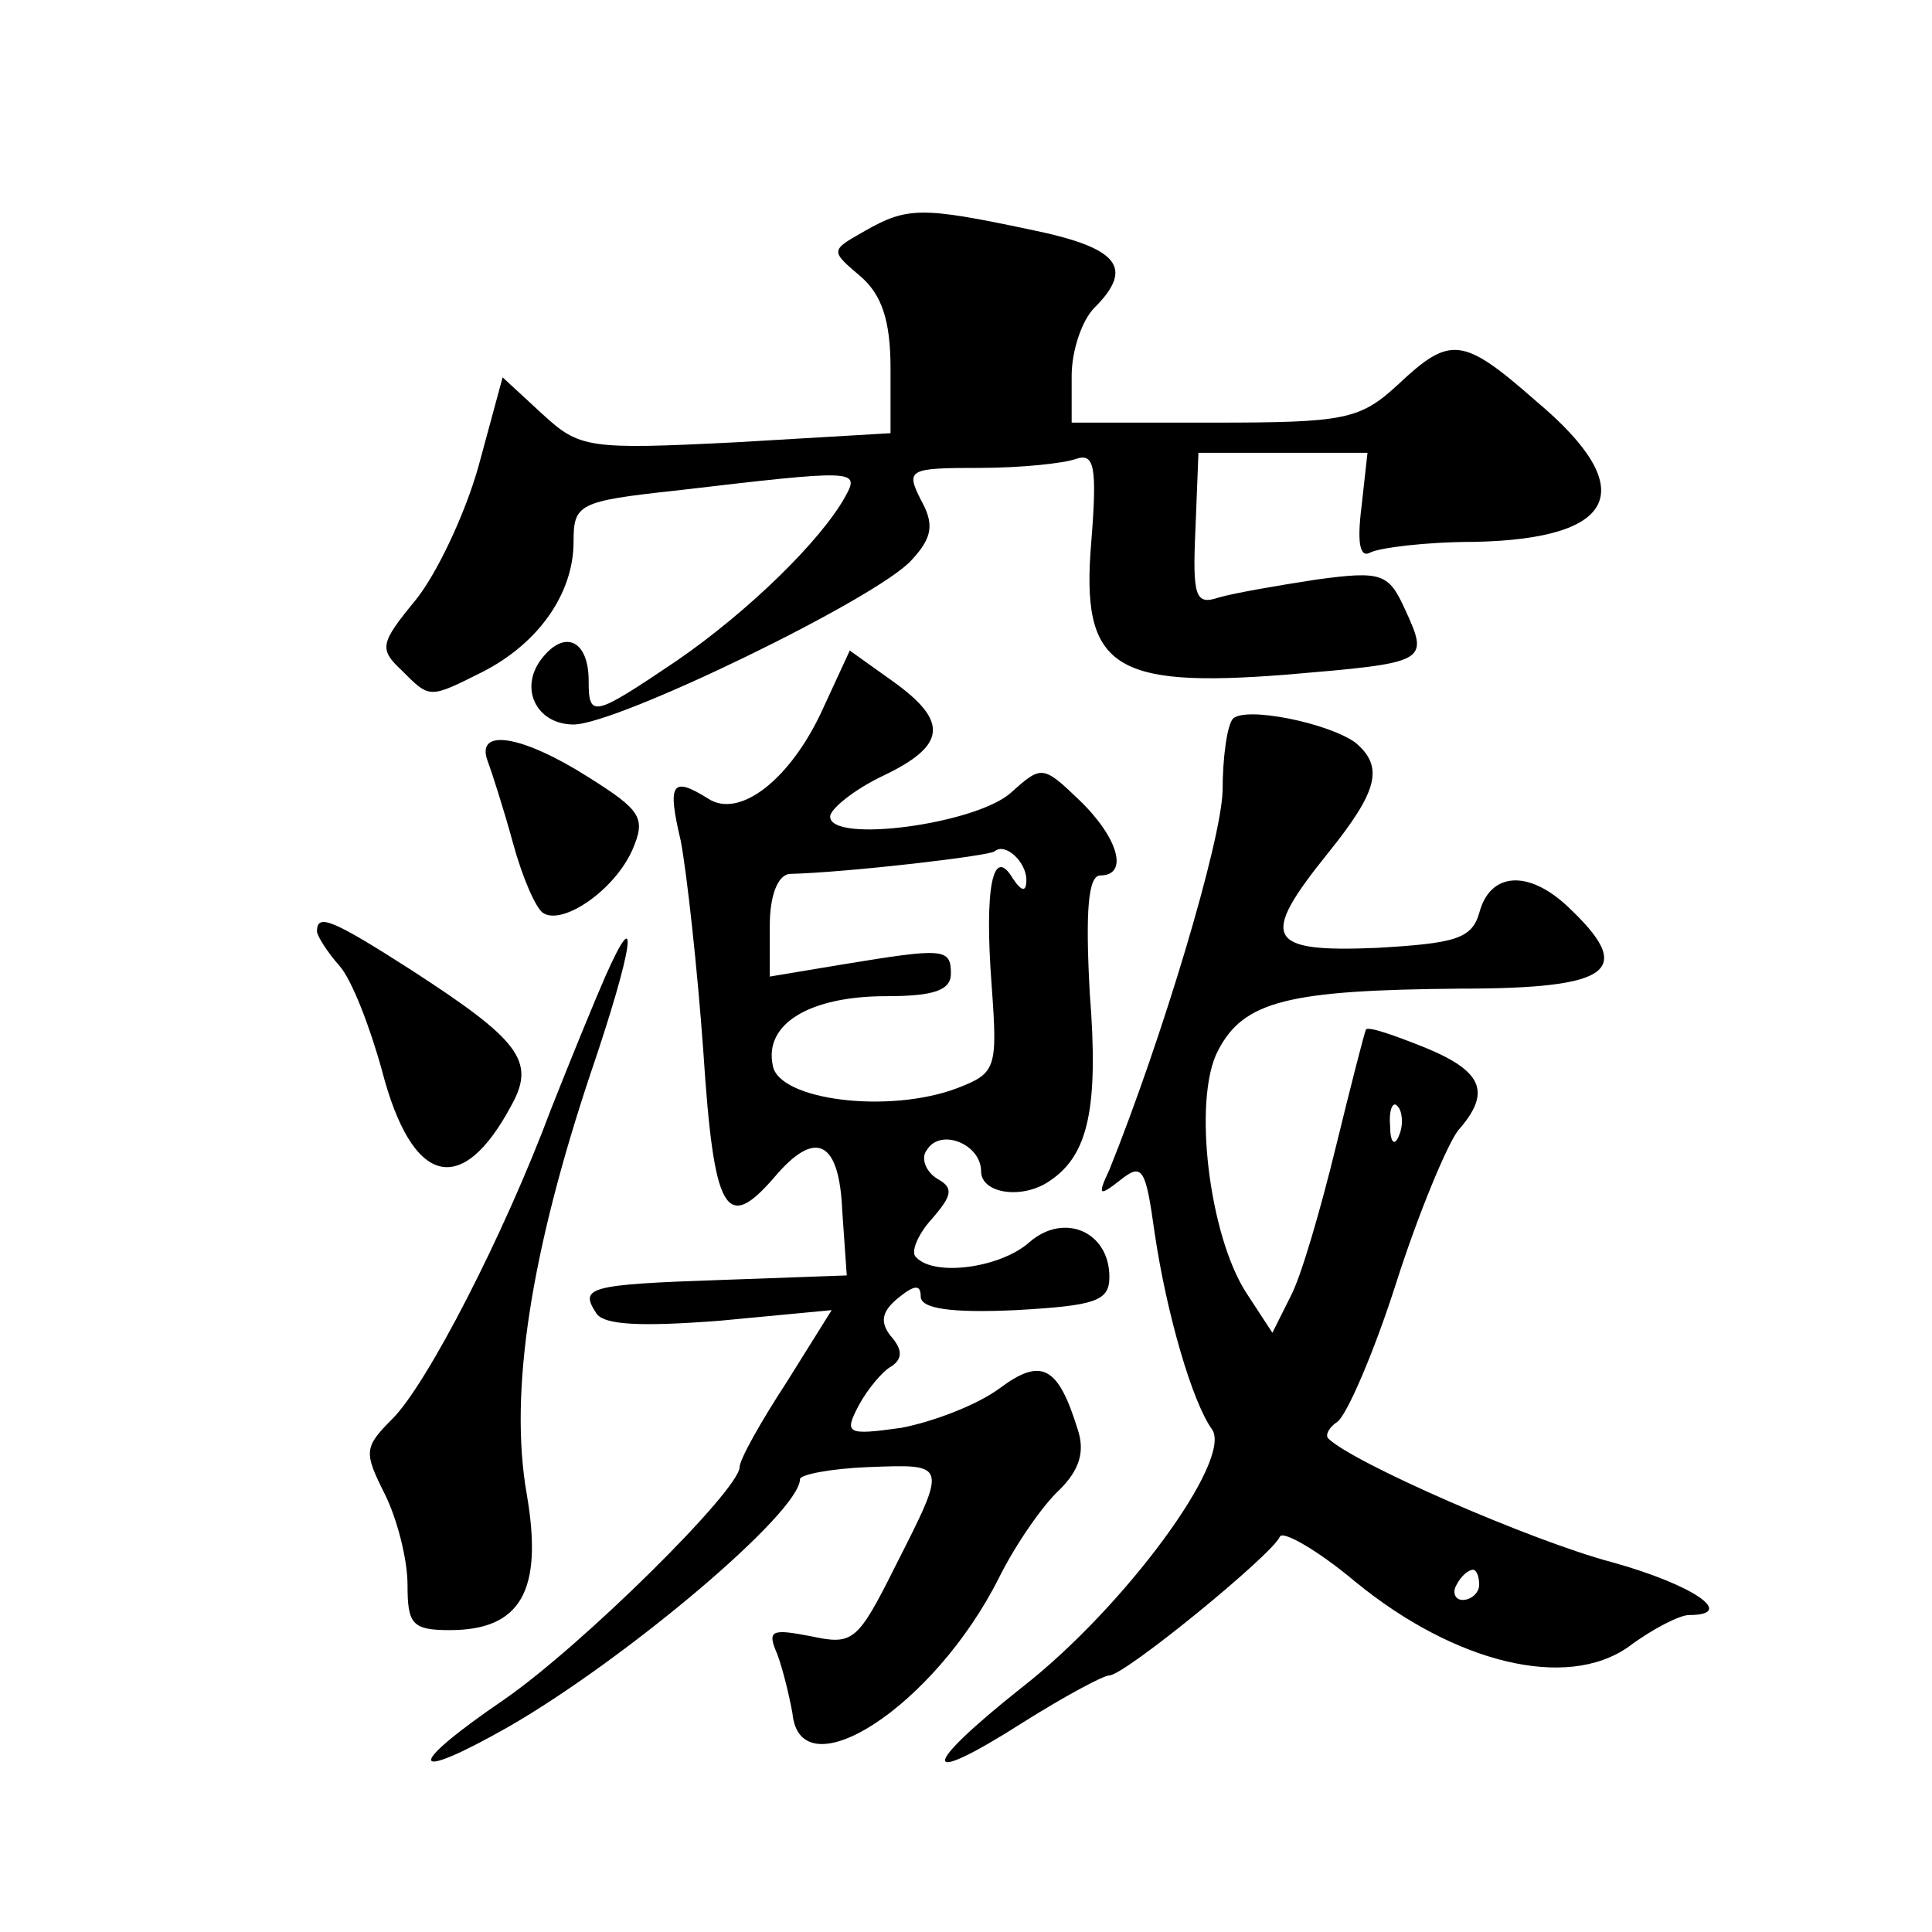 <?xml version="1.0" standalone="no"?>
<!DOCTYPE svg PUBLIC "-//W3C//DTD SVG 20010904//EN"
 "http://www.w3.org/TR/2001/REC-SVG-20010904/DTD/svg10.dtd">
<svg version="1.0" xmlns="http://www.w3.org/2000/svg"
 width="128pt" height="128pt" viewBox="0 0 128 128"
 preserveAspectRatio="xMidYMid meet">
<g transform="translate(0,128) scale(0.1,-0.1)"
fill="#0" stroke="none">
<path d="M573 1127 c-23 -13 -23 -13 -3 -30 14 -12 20 -29 20 -61 l0 -43 -102 -6
c-99 -5 -104 -4 -129 19 l-26 24 -16 -59 c-9 -32 -28 -72 -42 -89 -23 -28 -24 -32
-9 -46 19 -19 18 -19 54 -1 37 19 60 52 60 86 0 25 3 27 68 34 119 14 122 14 112
-4 -16 -29 -64 -76 -112 -109 -55 -37 -58 -38 -58 -13 0 26 -15 34 -30 16 -17 -20
-5 -45 20 -45 29 0 202 84 224 109 14 15 15 24 6 40 -10 20 -8 21 39 21 27 0 56
3 64 6 12 4 14 -5 10 -55 -7 -83 14 -97 129 -88 94 8 95 8 79 43 -11 24 -15 26
-59 20 -26 -4 -55 -9 -65 -12 -15 -5 -17 1 -15 45 l2 51 56 0 56 0 -4 -36 c-3 -24
-1 -34 6 -30 6 3 36 7 69 7 95 2 110 35 41 93 -49 43 -57 44 -92 11 -25 -23 -35
-25 -122 -25 l-94 0 0 31 c0 17 7 37 15 45 27 27 16 40 -43 52 -71 15 -81 15 -109
-1z M545 810 c-21 -46 -55 -73 -76 -59 -24 15 -27 10 -18 -28 4 -21 11 -84 15 -140
7 -107 15 -120 47 -83 27 32 43 25 45 -22 l3 -43 -83 -3 c-89 -3 -94 -5 -83 -22
5 -8 30 -9 82 -5 l74 7 -30 -48 c-17 -26 -31 -51 -31 -56 0 -15 -104 -118 -156
-154 -66 -45 -64 -56 3 -18 78 45 193 142 193 164 0 3 20 7 45 8 53 2 53 3 18 -66
-25 -50 -28 -52 -56 -46 -26 5 -29 4 -22 -12 4 -11 8 -28 10 -39 5 -53 94 4 137
90 11 22 29 48 40 58 13 13 17 25 12 40 -13 42 -24 48 -52 27 -15 -11 -44 -22 -65
-26 -36 -5 -38 -4 -28 15 6 11 16 23 22 26 7 5 7 11 -1 20 -7 9 -6 16 5 25 11 9
15 9 15 1 0 -8 20 -11 63 -9 53 3 62 6 62 22 0 30 -30 43 -53 23 -19 -17 -63 -23
-75 -10 -4 3 1 15 10 25 14 16 15 21 4 27 -8 5 -11 14 -7 19 9 15 36 4 36 -14 0
-15 28 -19 46 -6 25 17 32 48 26 124 -3 55 -1 78 7 78 19 0 12 25 -14 50 -24 23
-25 23 -45 5 -23 -21 -120 -34 -120 -16 0 5 16 18 35 27 42 20 44 36 6 63 l-28
20 -18 -39z m135 -113 c0 -8 -3 -8 -9 1 -13 22 -19 -5 -14 -71 4 -55 3 -58 -23
-68 -45 -17 -118 -8 -122 15 -6 28 25 46 75 46 32 0 43 4 43 15 0 17 -5 17 -72
6 l-48 -8 0 34 c0 19 5 33 13 34 39 1 133 12 136 15 7 6 21 -7 21 -19z M817 804
c-4 -4 -7 -26 -7 -48 -1 -34 -40 -164 -75 -251 -8 -17 -7 -18 7 -7 15 12 17 8 23
-35 8 -54 25 -112 38 -130 14 -20 -58 -118 -126 -171 -68 -54 -68 -67 1 -23 27
17 53 31 57 31 10 0 108 80 113 92 2 4 25 -9 50 -30 66 -54 140 -72 181 -43 16
12 34 21 40 21 32 0 3 20 -51 35 -53 14 -172 66 -188 82 -2 2 0 7 6 11 6 4 24 45
39 92 15 47 34 92 41 101 22 25 17 39 -22 55 -20 8 -37 14 -39 12 -1 -2 -10 -37
-20 -78 -10 -41 -23 -86 -30 -99 l-12 -24 -17 26 c-25 38 -36 129 -19 161 17 33
47 40 160 41 102 0 117 12 71 55 -26 24 -51 22 -58 -5 -5 -17 -16 -20 -68 -23 -73
-3 -78 6 -32 63 33 41 37 57 18 73 -18 13 -72 24 -81 16z m110 -276 c-3 -8 -6 -5
-6 6 -1 11 2 17 5 13 3 -3 4 -12 1 -19z m53 -298 c0 -5 -5 -10 -11 -10 -5 0 -7
5 -4 10 3 6 8 10 11 10 2 0 4 -4 4 -10z M323 776 c3 -8 11 -33 17 -55 6 -22 15
-43 20 -46 13 -8 47 15 59 42 9 21 6 26 -29 48 -44 28 -75 33 -67 11z M210 663
c0 -3 7 -14 15 -23 8 -9 20 -40 28 -69 20 -77 53 -85 86 -23 16 29 5 43 -66 89
-53 34 -63 38 -63 26z M401 633 c-7 -16 -23 -55 -36 -88 -31 -83 -82 -182 -105
-205 -19 -19 -19 -22 -5 -50 8 -16 15 -43 15 -60 0 -26 3 -30 28 -30 47 0 62 26
51 90 -12 68 3 161 42 278 29 85 33 117 10 65z"/>
</g>
</svg>
